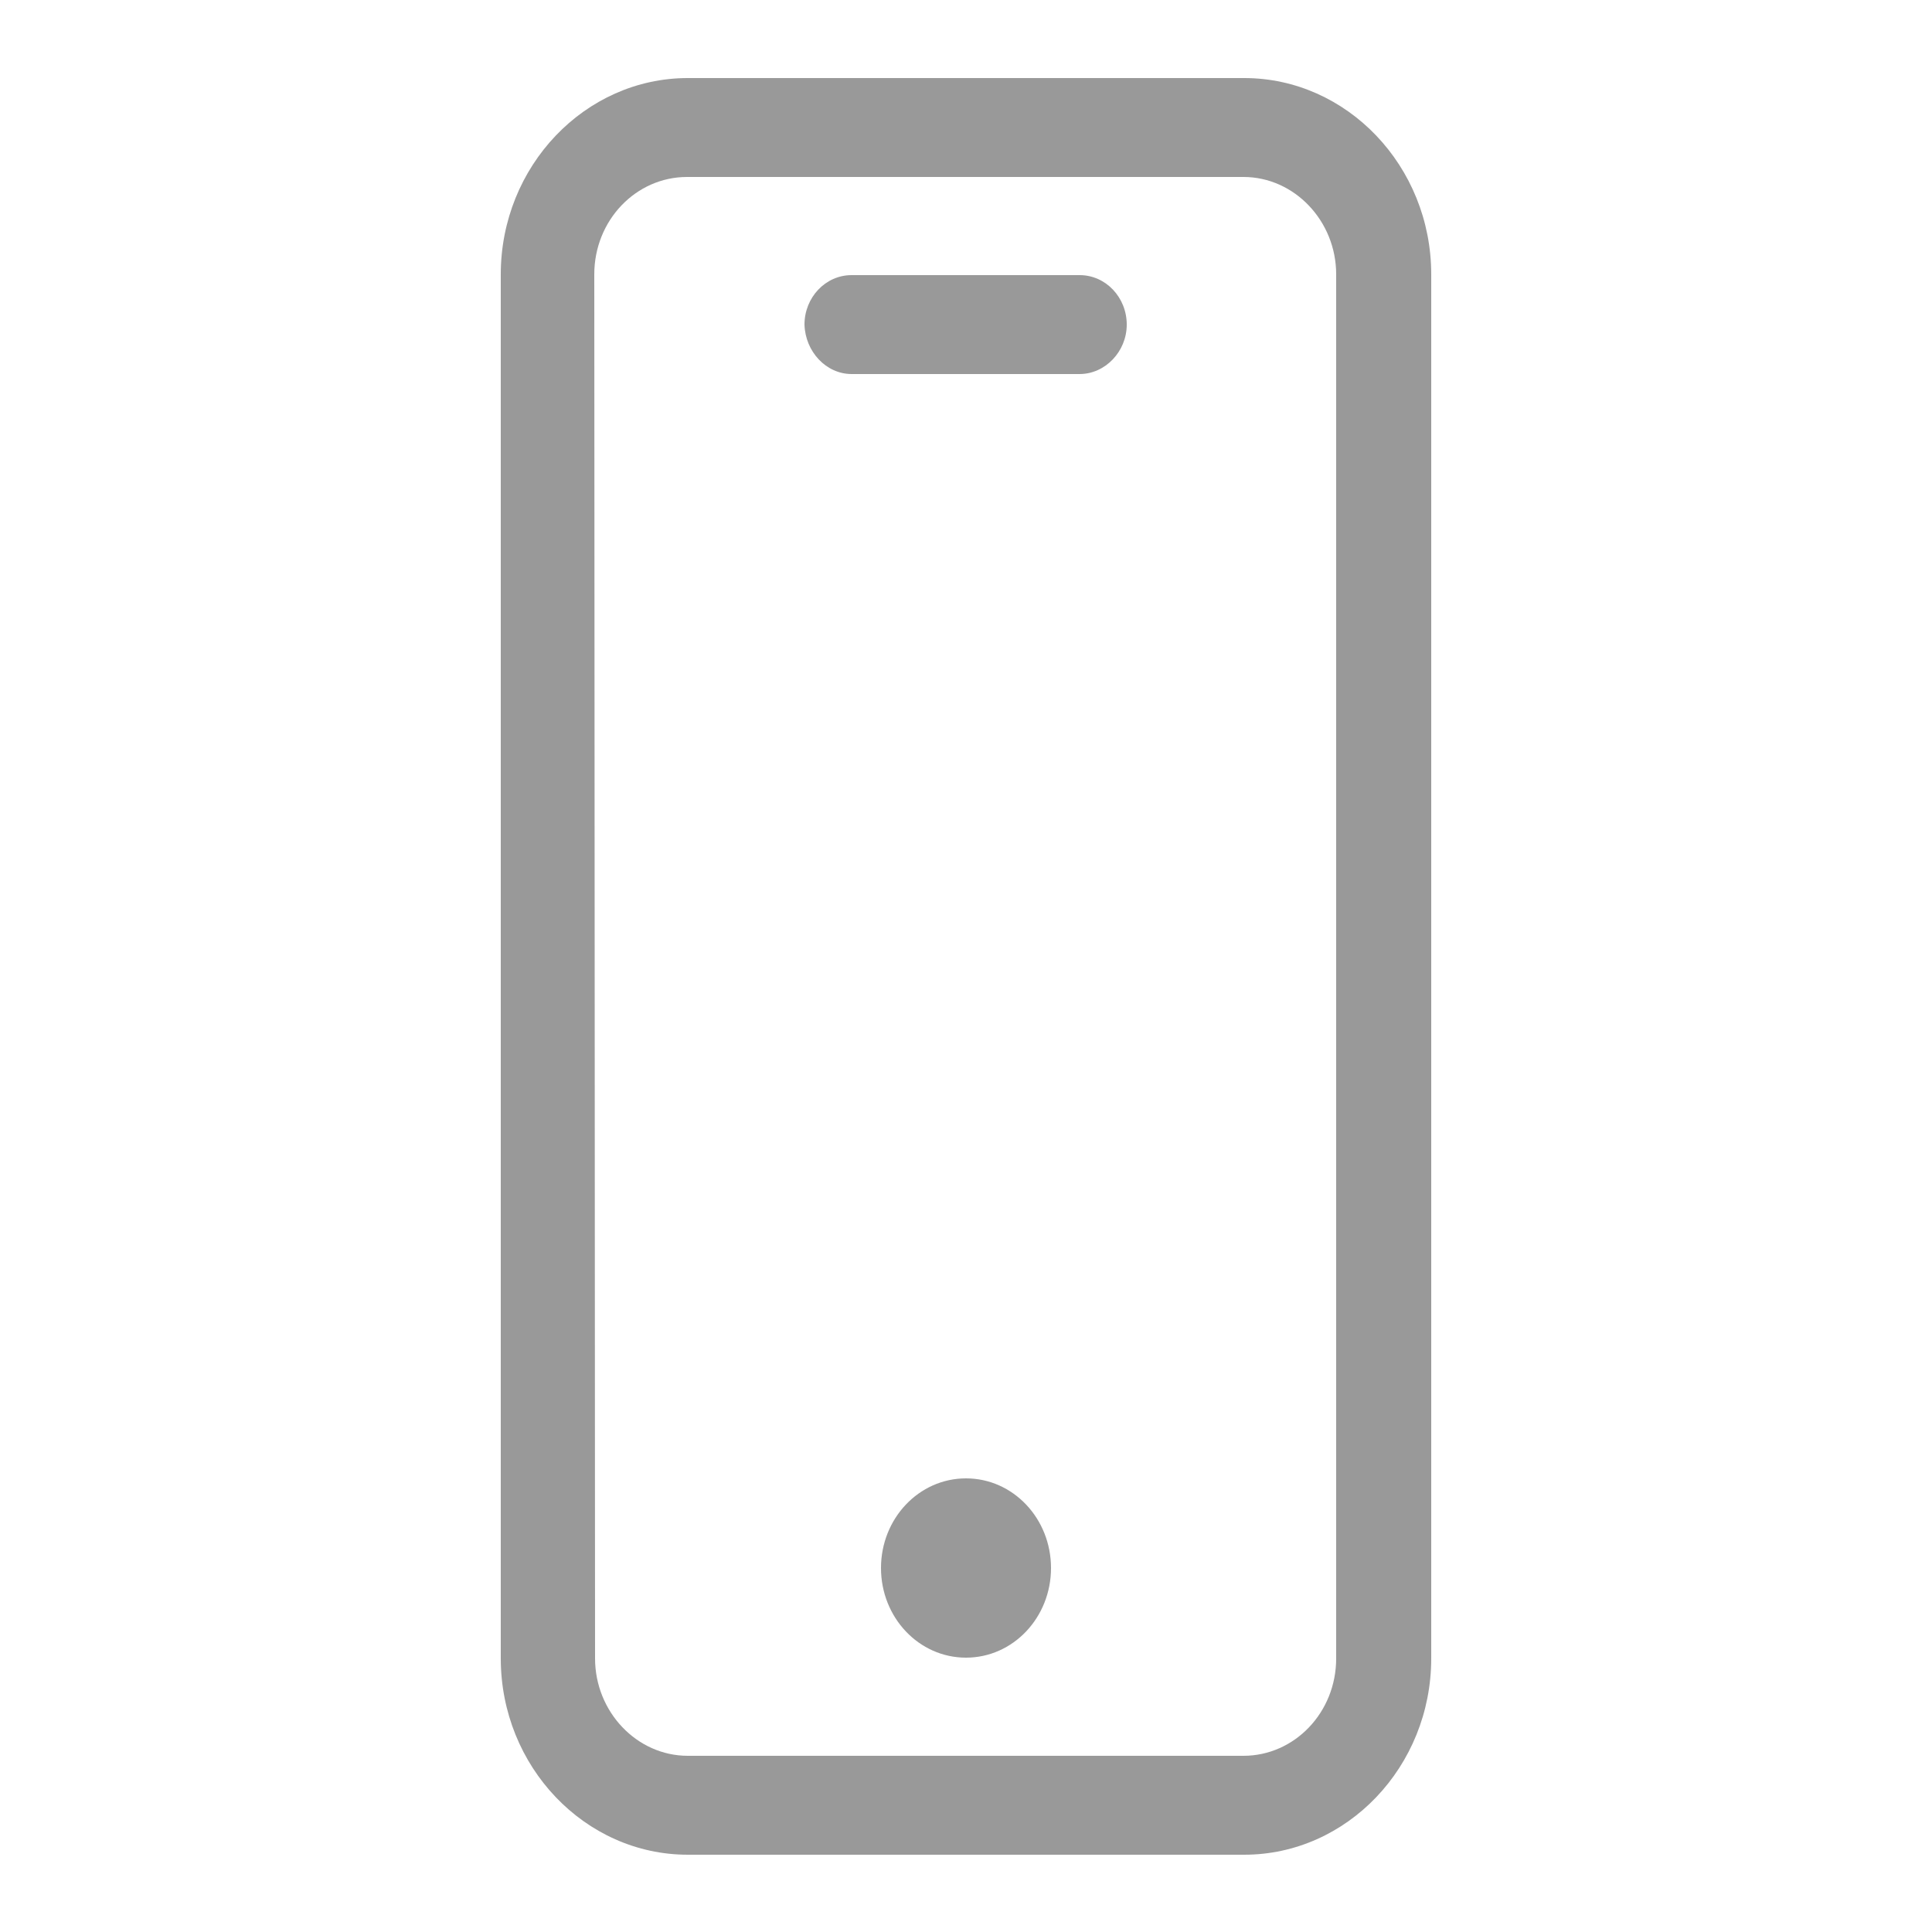 <?xml version="1.0" encoding="utf-8"?>
<!-- Generator: Adobe Illustrator 28.0.0, SVG Export Plug-In . SVG Version: 6.00 Build 0)  -->
<svg version="1.1" id="Layer_1" xmlns="http://www.w3.org/2000/svg" xmlns:xlink="http://www.w3.org/1999/xlink" x="0px" y="0px"
	 viewBox="0 0 250 250" style="enable-background:new 0 0 250 250;" xml:space="preserve">
<style type="text/css">
	.st0{clip-path:url(#SVGID_00000010309156732458612640000008072980695707755676_);}
	.st1{fill:#999999;}
</style>
<g>
	<g>
		<defs>
			<rect id="SVGID_1_" x="64.8" y="10.1" width="120.4" height="229.9"/>
		</defs>
		<clipPath id="SVGID_00000119103958581159890720000010558831547304733371_">
			<use xlink:href="#SVGID_1_"  style="overflow:visible;"/>
		</clipPath>
		<g style="clip-path:url(#SVGID_00000119103958581159890720000010558831547304733371_);">
			<path class="st1" d="M161,10.1H89c-13.3,0-24.2,11.4-24.2,25.4v179.1c0,14,10.9,25.4,24.2,25.4h72c13.3,0,24.2-11.4,24.2-25.4
				V35.5C185.2,21.5,174.3,10.1,161,10.1z M76.9,35.5c0-7,5.4-12.6,12-12.6h72c6.6,0,12,5.7,12,12.6v179.1c0,7-5.4,12.6-12,12.6H89
				c-6.6,0-12-5.7-12-12.6L76.9,35.5L76.9,35.5z"/>
			<path class="st1" d="M110.2,48.4h29.5c3.3,0,6.1-2.9,6.1-6.4c0-3.5-2.7-6.4-6.1-6.4h-29.5c-3.4,0-6.1,2.9-6.1,6.4
				C104.2,45.5,106.9,48.4,110.2,48.4z"/>
			<path class="st1" d="M125,191.3c-6.1,0-11,5.2-11,11.6c0,6.4,4.9,11.6,11,11.6c6.1,0,11-5.2,11-11.6
				C136,196.5,131.1,191.3,125,191.3z"/>
		</g>
	</g>
</g>
</svg>
